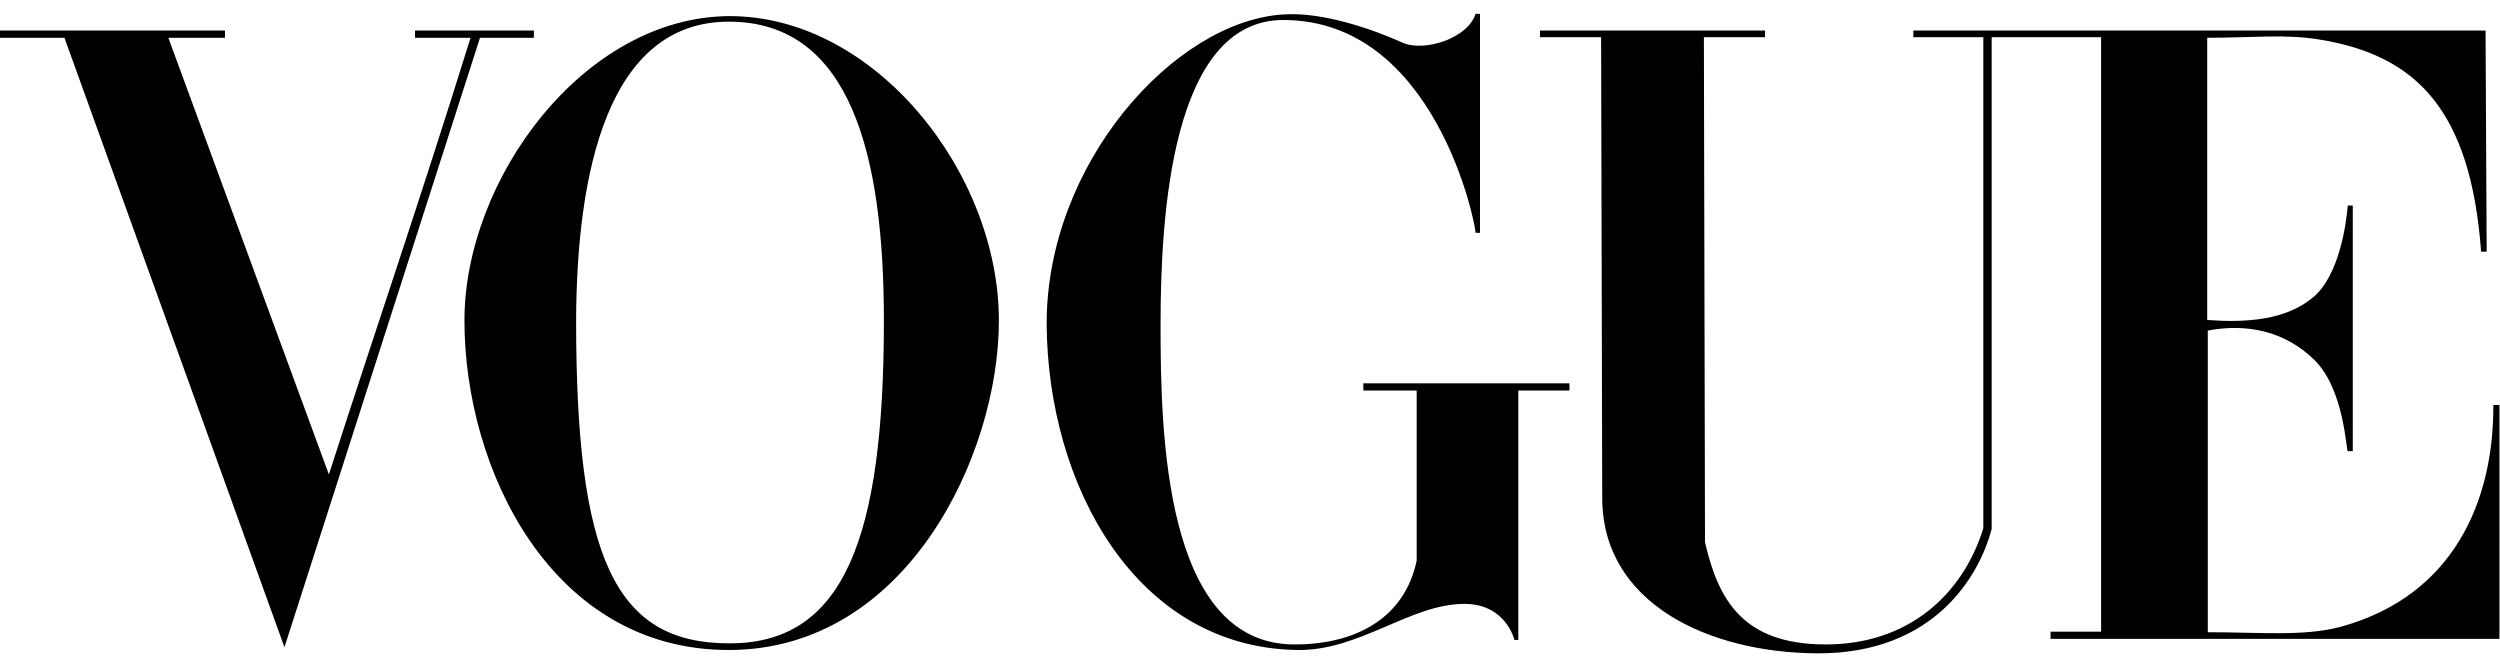 <?xml version="1.0" encoding="utf-8"?>
<!-- Generator: Adobe Illustrator 27.1.1, SVG Export Plug-In . SVG Version: 6.00 Build 0)  -->
<svg version="1.1" id="katman_1" xmlns="http://www.w3.org/2000/svg" xmlns:xlink="http://www.w3.org/1999/xlink" x="0px" y="0px"
	 viewBox="0 0 450 120" style="enable-background:new 0 0 450 120;" xml:space="preserve">
<g>
	<path d="M131.2,2.9C105,3.1,83.6,32.3,83.6,57.7c0,26.8,15.7,59.4,47.7,59.3c32-0.1,48.5-35.2,48.5-59.3
		C179.8,31.1,157.5,2.8,131.2,2.9z M131.2,3.9c22,0,27.9,24.2,27.9,53.8c0,39-7.1,58.2-27.9,58.1c-20.7,0-27.5-15.8-27.5-58.1
		C103.8,31.2,109.3,3.9,131.2,3.9z"/>
	<path d="M188.4,58.4c-0.1-28.9,23-54.6,42.6-55.8c7.1-0.5,16.2,2.7,21.5,5.1c3.9,1.7,11.7-0.8,13.1-5.2h0.8v39.4h-0.8
		c0-1.7-7.3-38.3-34.6-38.3c-20.2,0-22.1,35.5-22.1,54.8s0.6,57.6,24.1,57.6c11.4,0,19.9-5,22-15.1V70.3h-9.6V69h37.1v1.3h-9.2v44.9
		h-0.7c0,0-1.5-6.5-9-6.5c-9.7,0-18.8,8.4-29.9,8.3C204.5,116.7,188.6,87.4,188.4,58.4z"/>
	<path d="M11.6,6.8H0V5.5h40.5v1.3H30.3l28.9,78.6c9-27.9,16.1-48.4,25.5-78.6h-10V5.5h21.4v1.3h-9.7L51.2,116.5L11.6,6.8z"/>
	<path d="M288.4,89.6l-0.2-82.9h-11V5.5h40.5v1.2h-11l0.2,90.9c2.4,10.4,6.8,18.3,21.5,18.4c14.8,0.1,24.8-8.7,28.6-20.9V6.7h-12.6
		l0-1.2h103l0.2,39.8h-1c-1.9-25.7-11.8-35.4-29.2-38.2c-6-1-12.2-0.3-20.1-0.3v50.8c6.9,0.5,14.2,0.1,19.2-4.2
		c4.5-3.9,5.8-12.8,6.1-16.4h0.9v44.2h-0.9c-0.3,0-0.6-11.1-6-16.4c-5.4-5.3-12.3-6.6-19.2-5.3v54.3c9.7,0,17.3,0.8,24-1
		c20.3-5.6,27.5-22.7,27.4-39.9h1.1V115h-80.8v-1.3h9.1V6.7h-19.7v88.5c-2.2,8.5-10.4,22.5-31.4,22.4
		C307.7,117.5,288.4,108.7,288.4,89.6z"/>
</g>
</svg>
